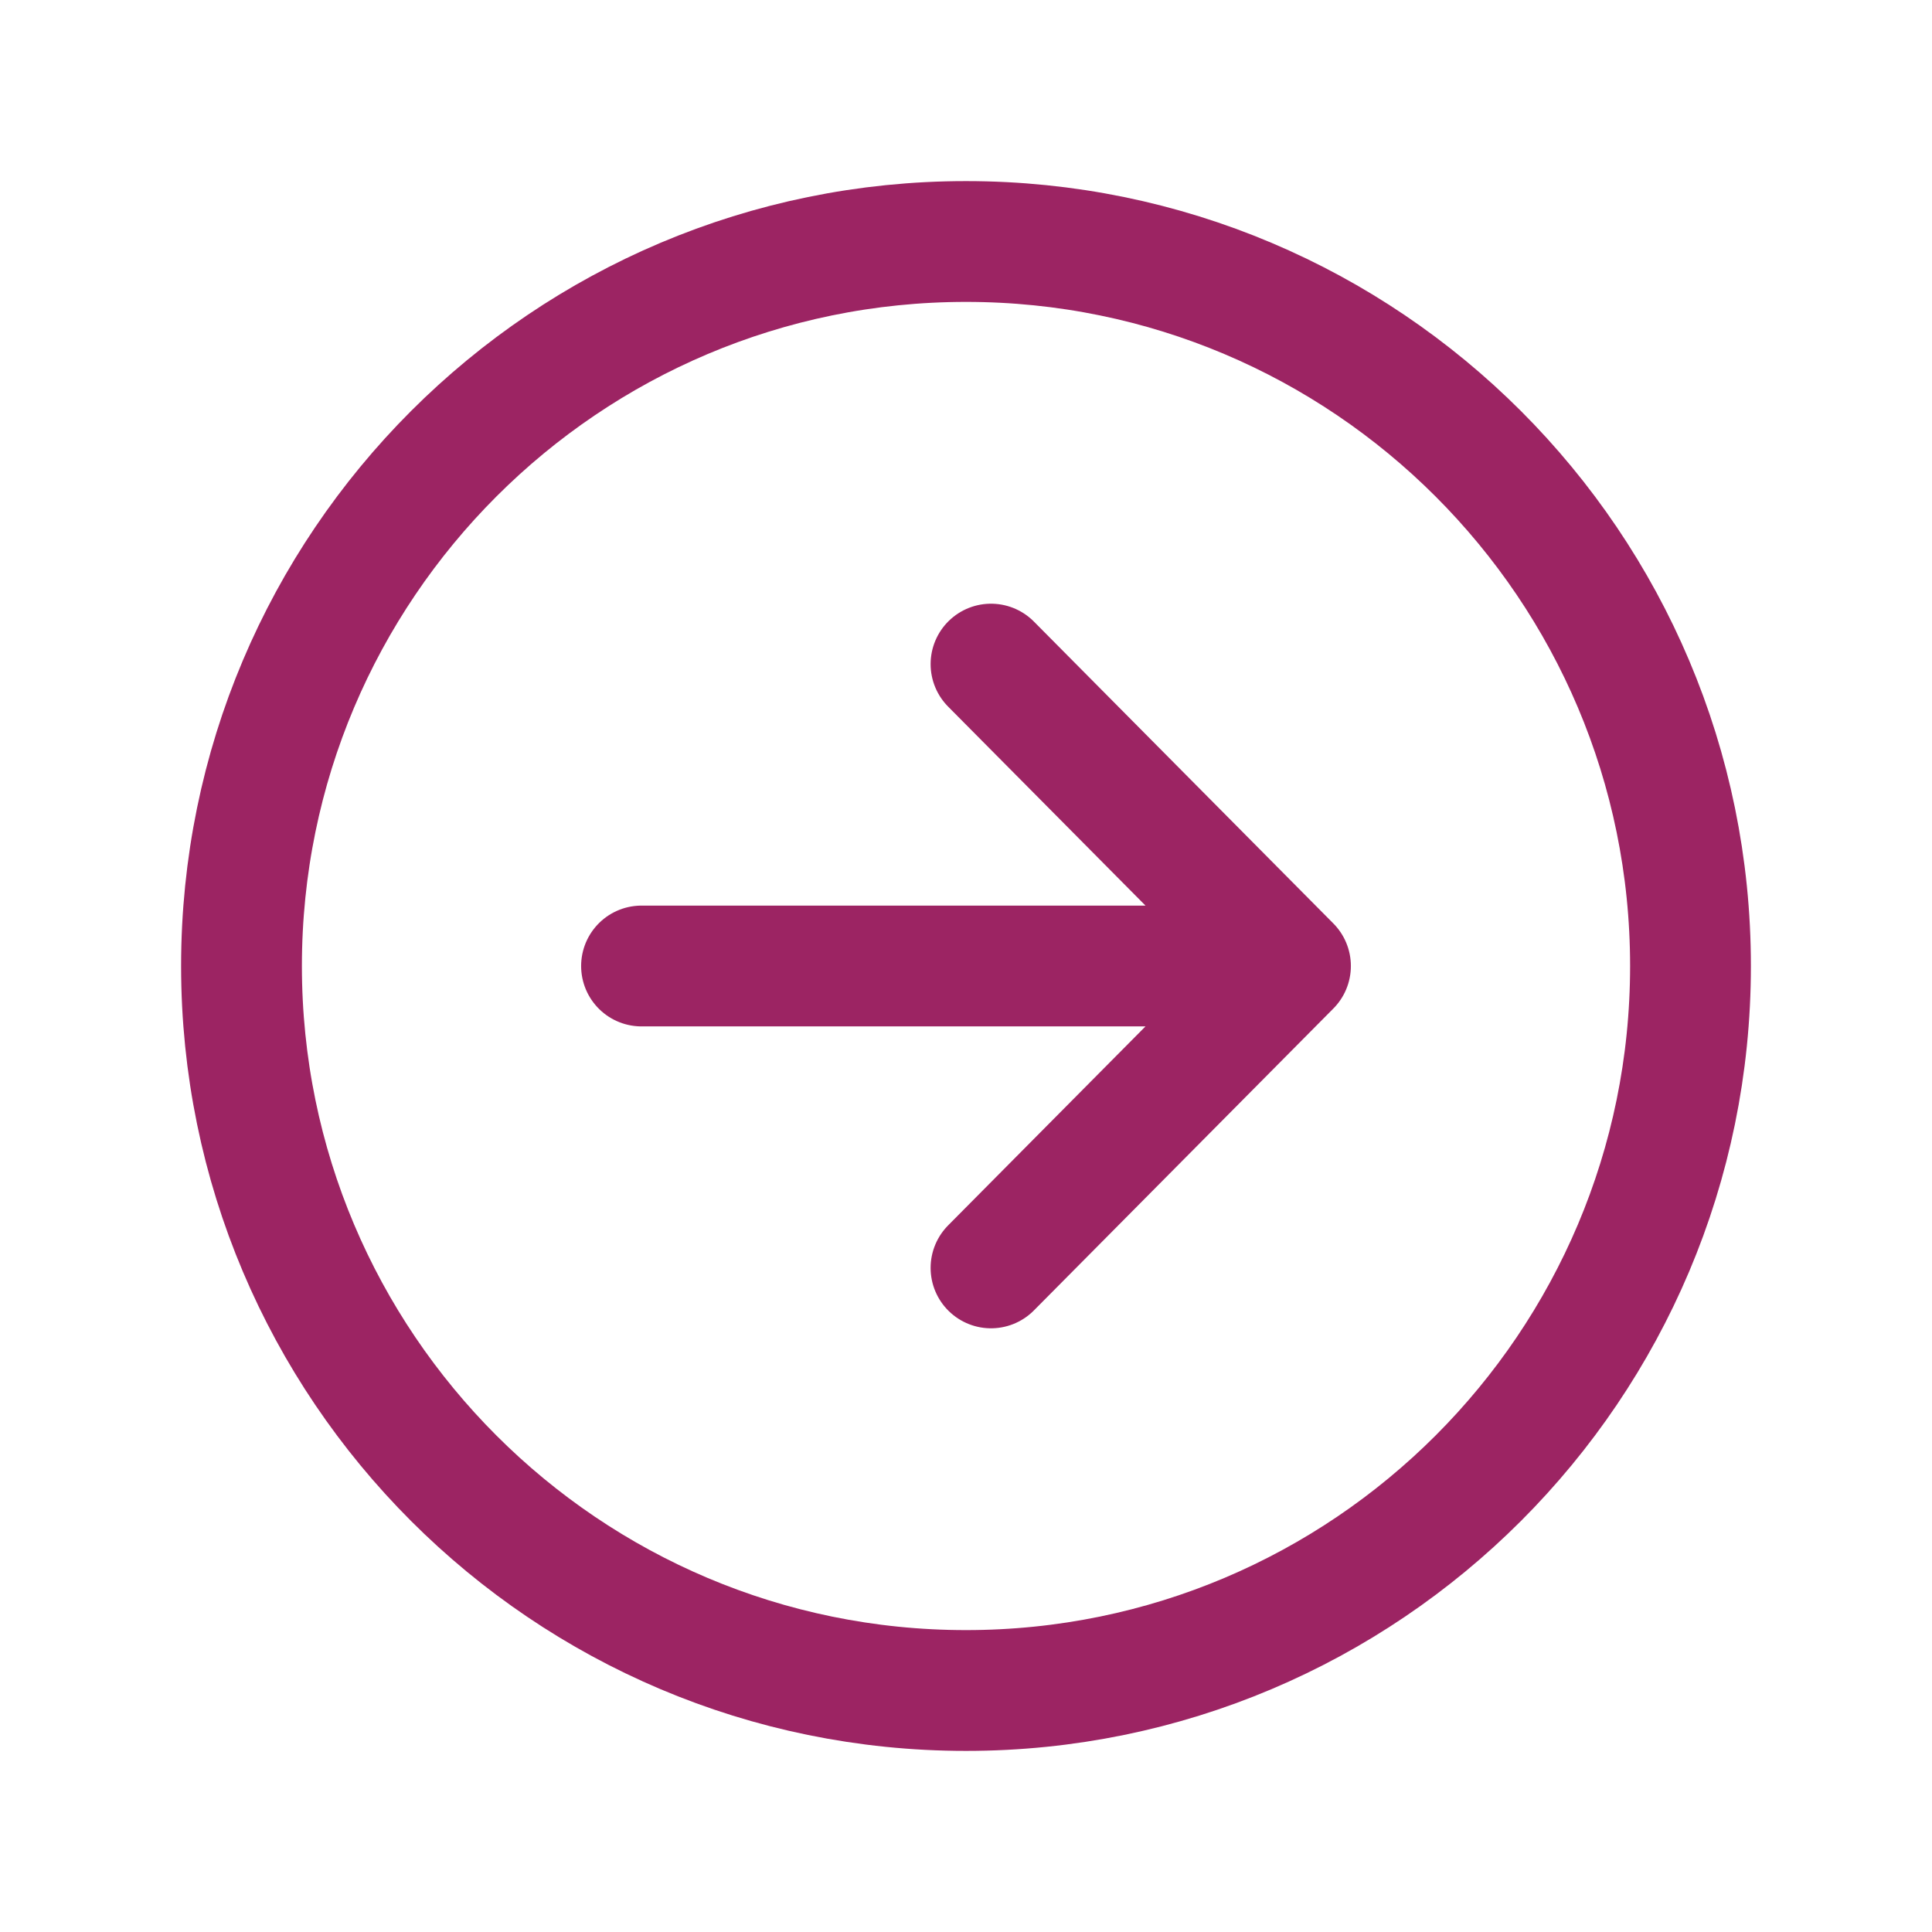 <?xml version="1.0" encoding="UTF-8"?> <svg xmlns="http://www.w3.org/2000/svg" width="19" height="19" viewBox="0 0 19 19" fill="none"> <path d="M9.746 12.469L12.691 9.5L9.746 6.531M12.282 9.5H6.309" stroke="#9C2463" stroke-width="1.188" stroke-linecap="round" stroke-linejoin="round"></path> <path d="M9.5 16.625C13.434 16.625 16.625 13.434 16.625 9.5C16.625 5.566 13.434 2.375 9.5 2.375C5.566 2.375 2.375 5.566 2.375 9.5C2.375 13.434 5.566 16.625 9.5 16.625Z" stroke="#9C2463" stroke-width="1.188" stroke-miterlimit="10"></path> </svg> 